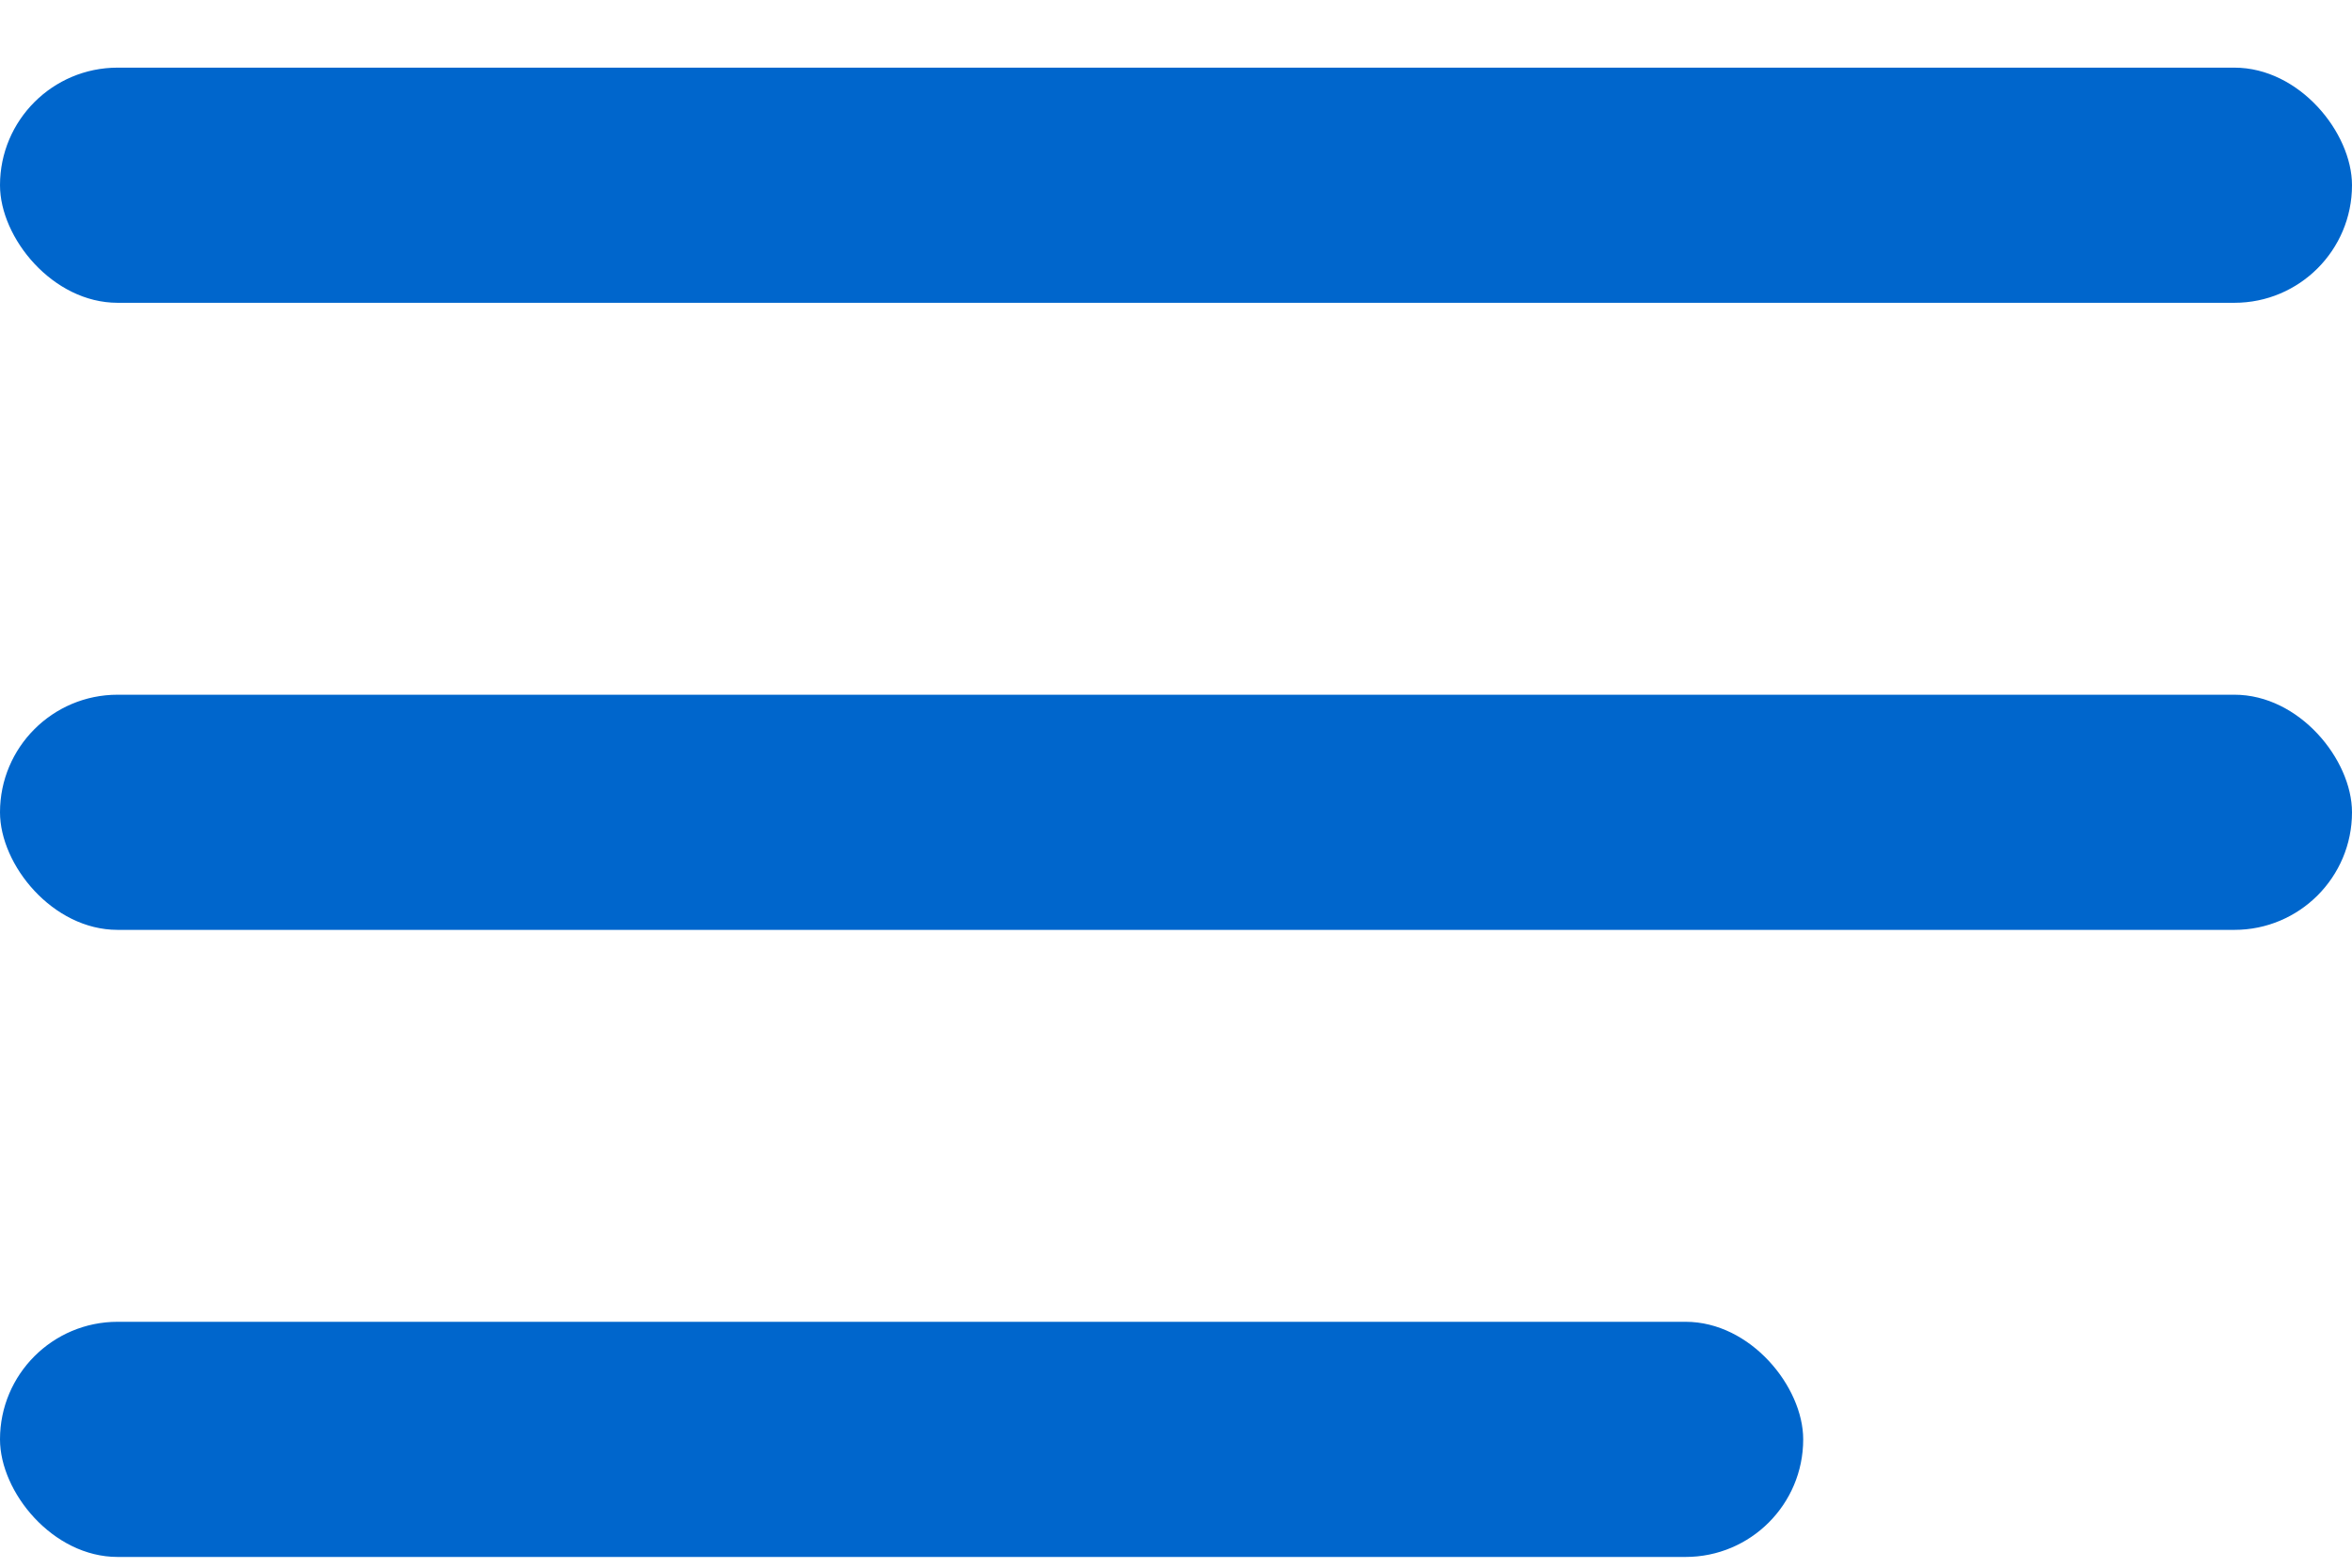 <svg width="30" height="20" viewBox="0 0 30 20" fill="none" xmlns="http://www.w3.org/2000/svg">
<rect y="0.863" width="30" height="3" rx="1.5" fill="#0066CC"/>
<rect y="8.863" width="30" height="3" rx="1.5" fill="#0066CC"/>
<rect y="16.863" width="23" height="3" rx="1.5" fill="#0066CC"/>
</svg>
